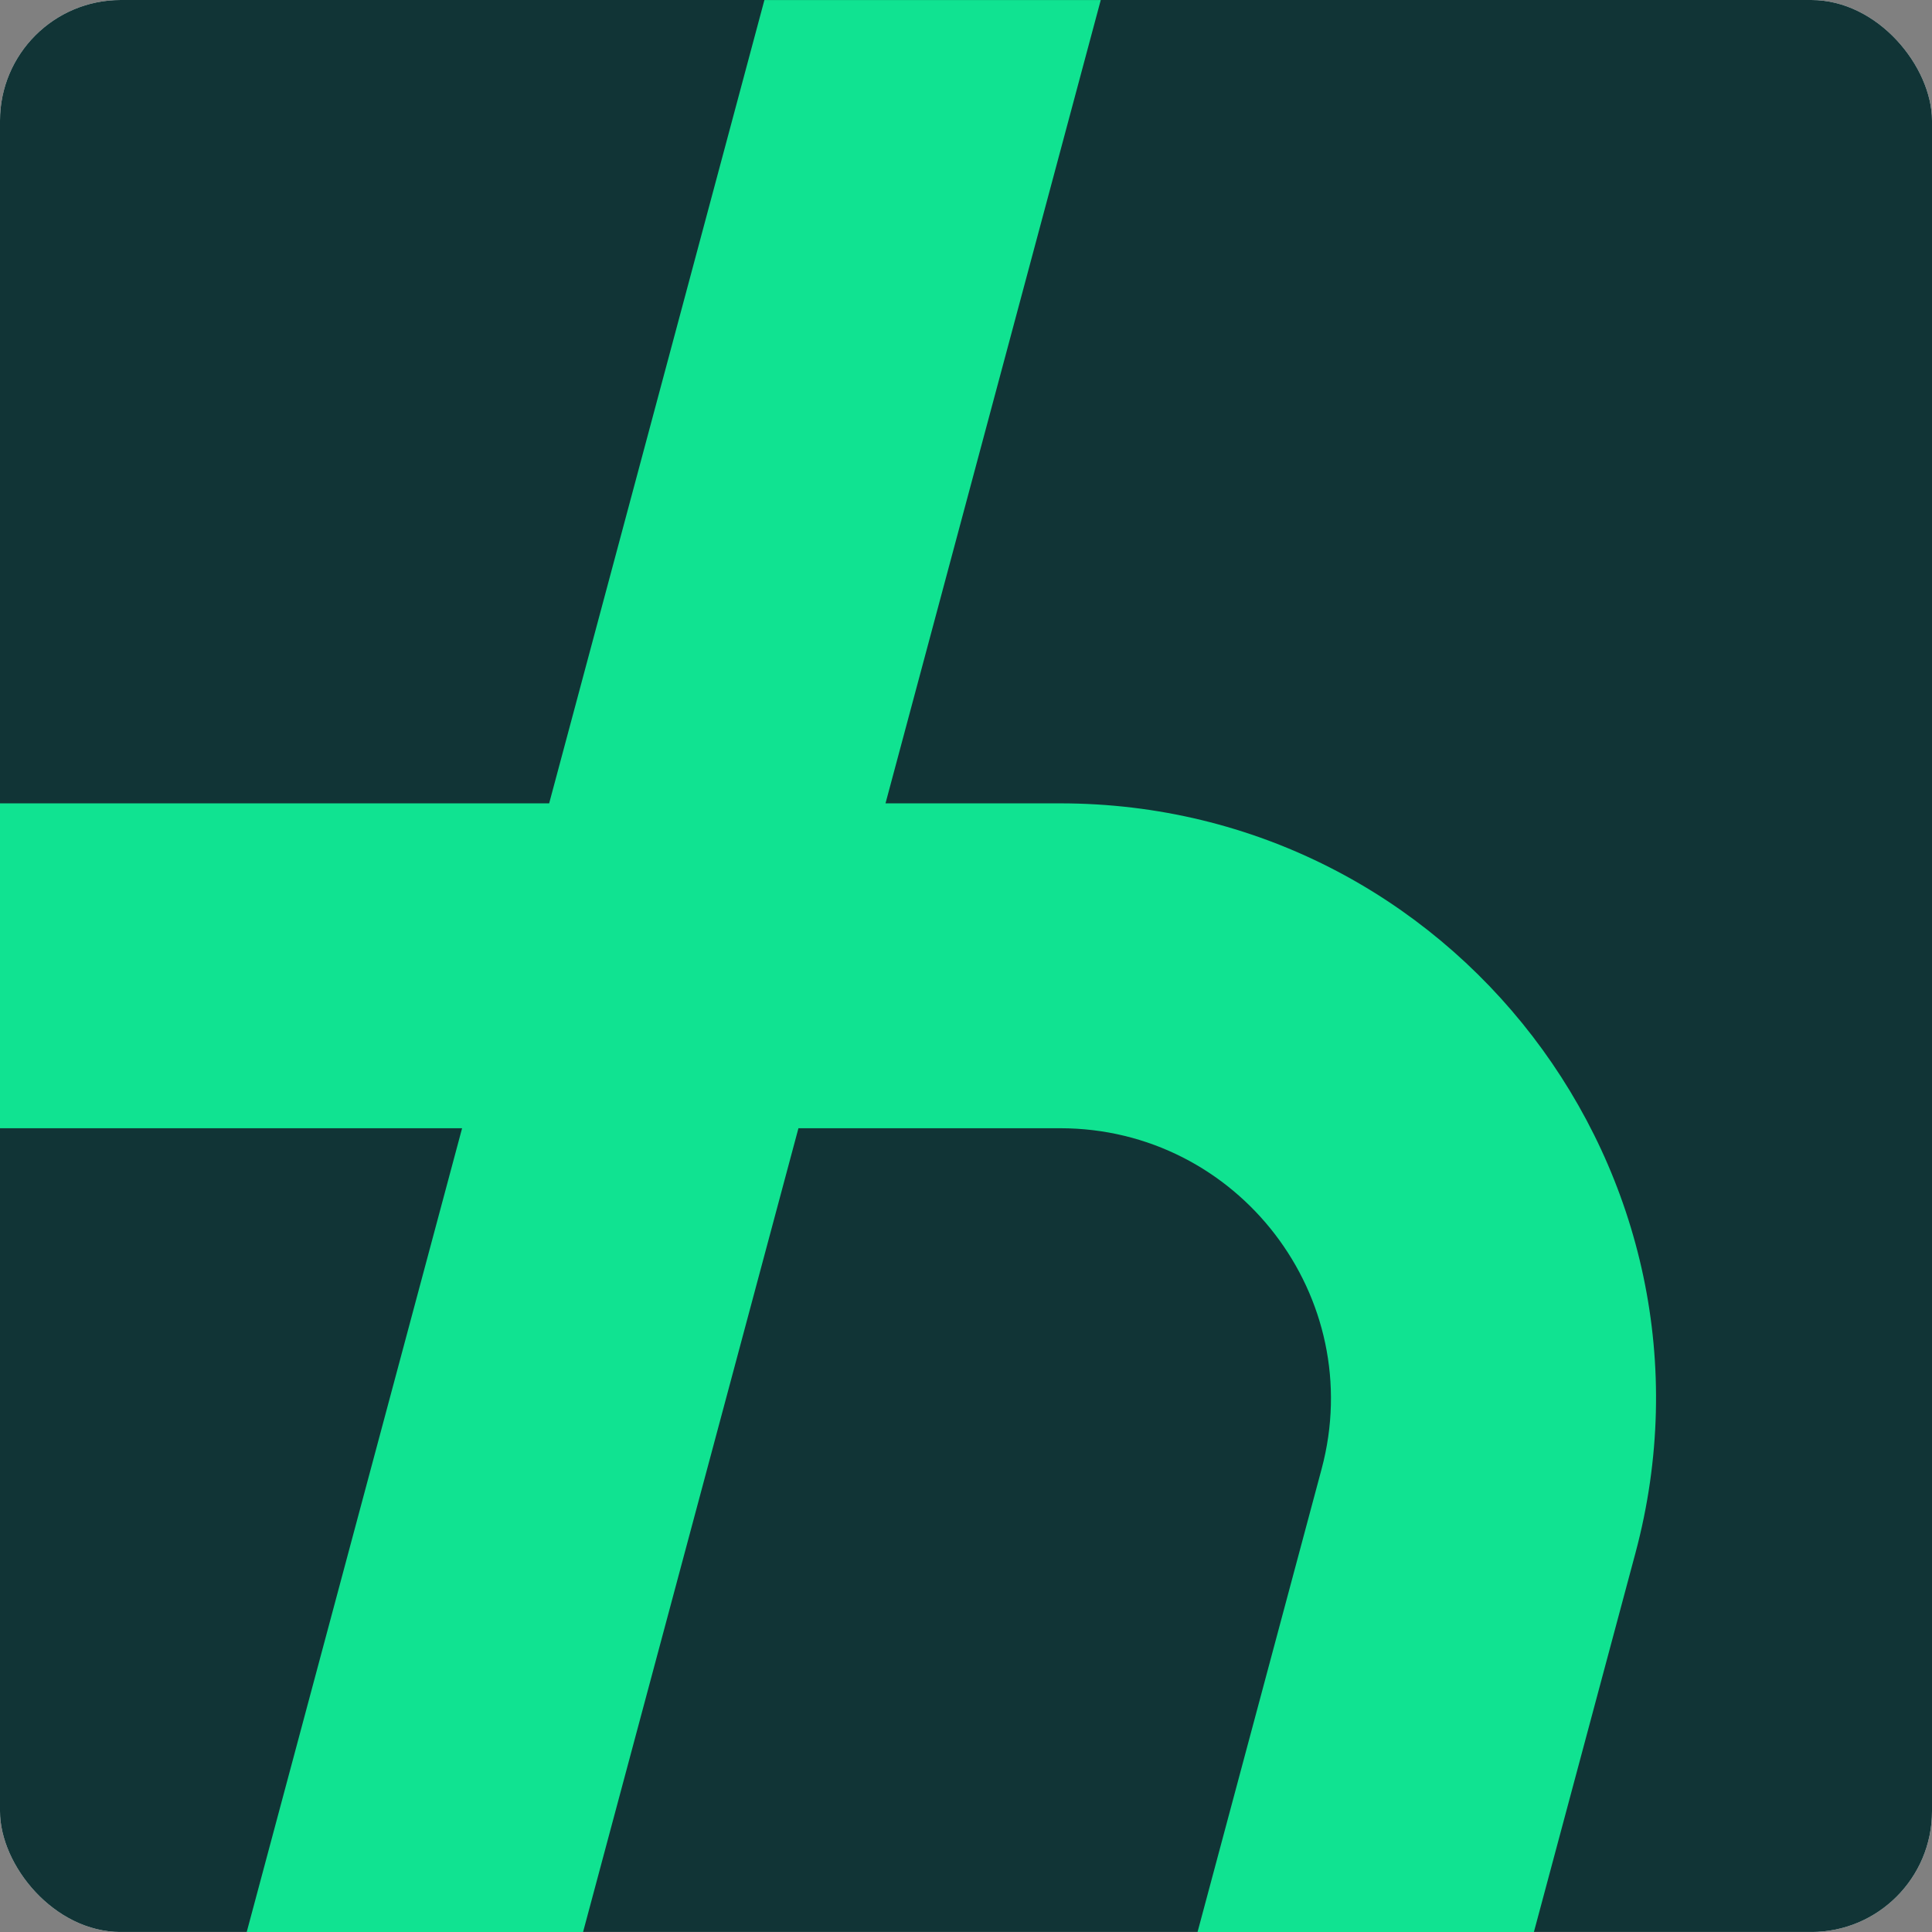 <svg width="128" height="128" viewBox="0 0 128 128" fill="none" xmlns="http://www.w3.org/2000/svg">
<rect x="0" y="0" width="128" height="128" fill="#808080" stroke="none"/>
<g clip-path="url(#clip0_2528_39458)">
<rect width="128" height="128" rx="8" fill="white"/>
<path d="M128 127.998H0V0.001H128V127.998Z" fill="#113436"/>
<path d="M16.346 127.999L30.615 74.748H0V53.224H36.383L50.644 0.002H72.928L58.667 53.224H70.233C96.181 53.224 115.066 77.835 108.351 102.898L101.625 127.999H79.341L87.559 97.327C90.612 85.935 82.028 74.748 70.233 74.748H52.899L38.63 127.999H16.346Z" fill="#10E391"/>
</g>
<defs>
<clipPath id="clip0_2528_39458">
<rect width="128" height="128" rx="8" fill="white"/>
</clipPath>
</defs>
</svg>
